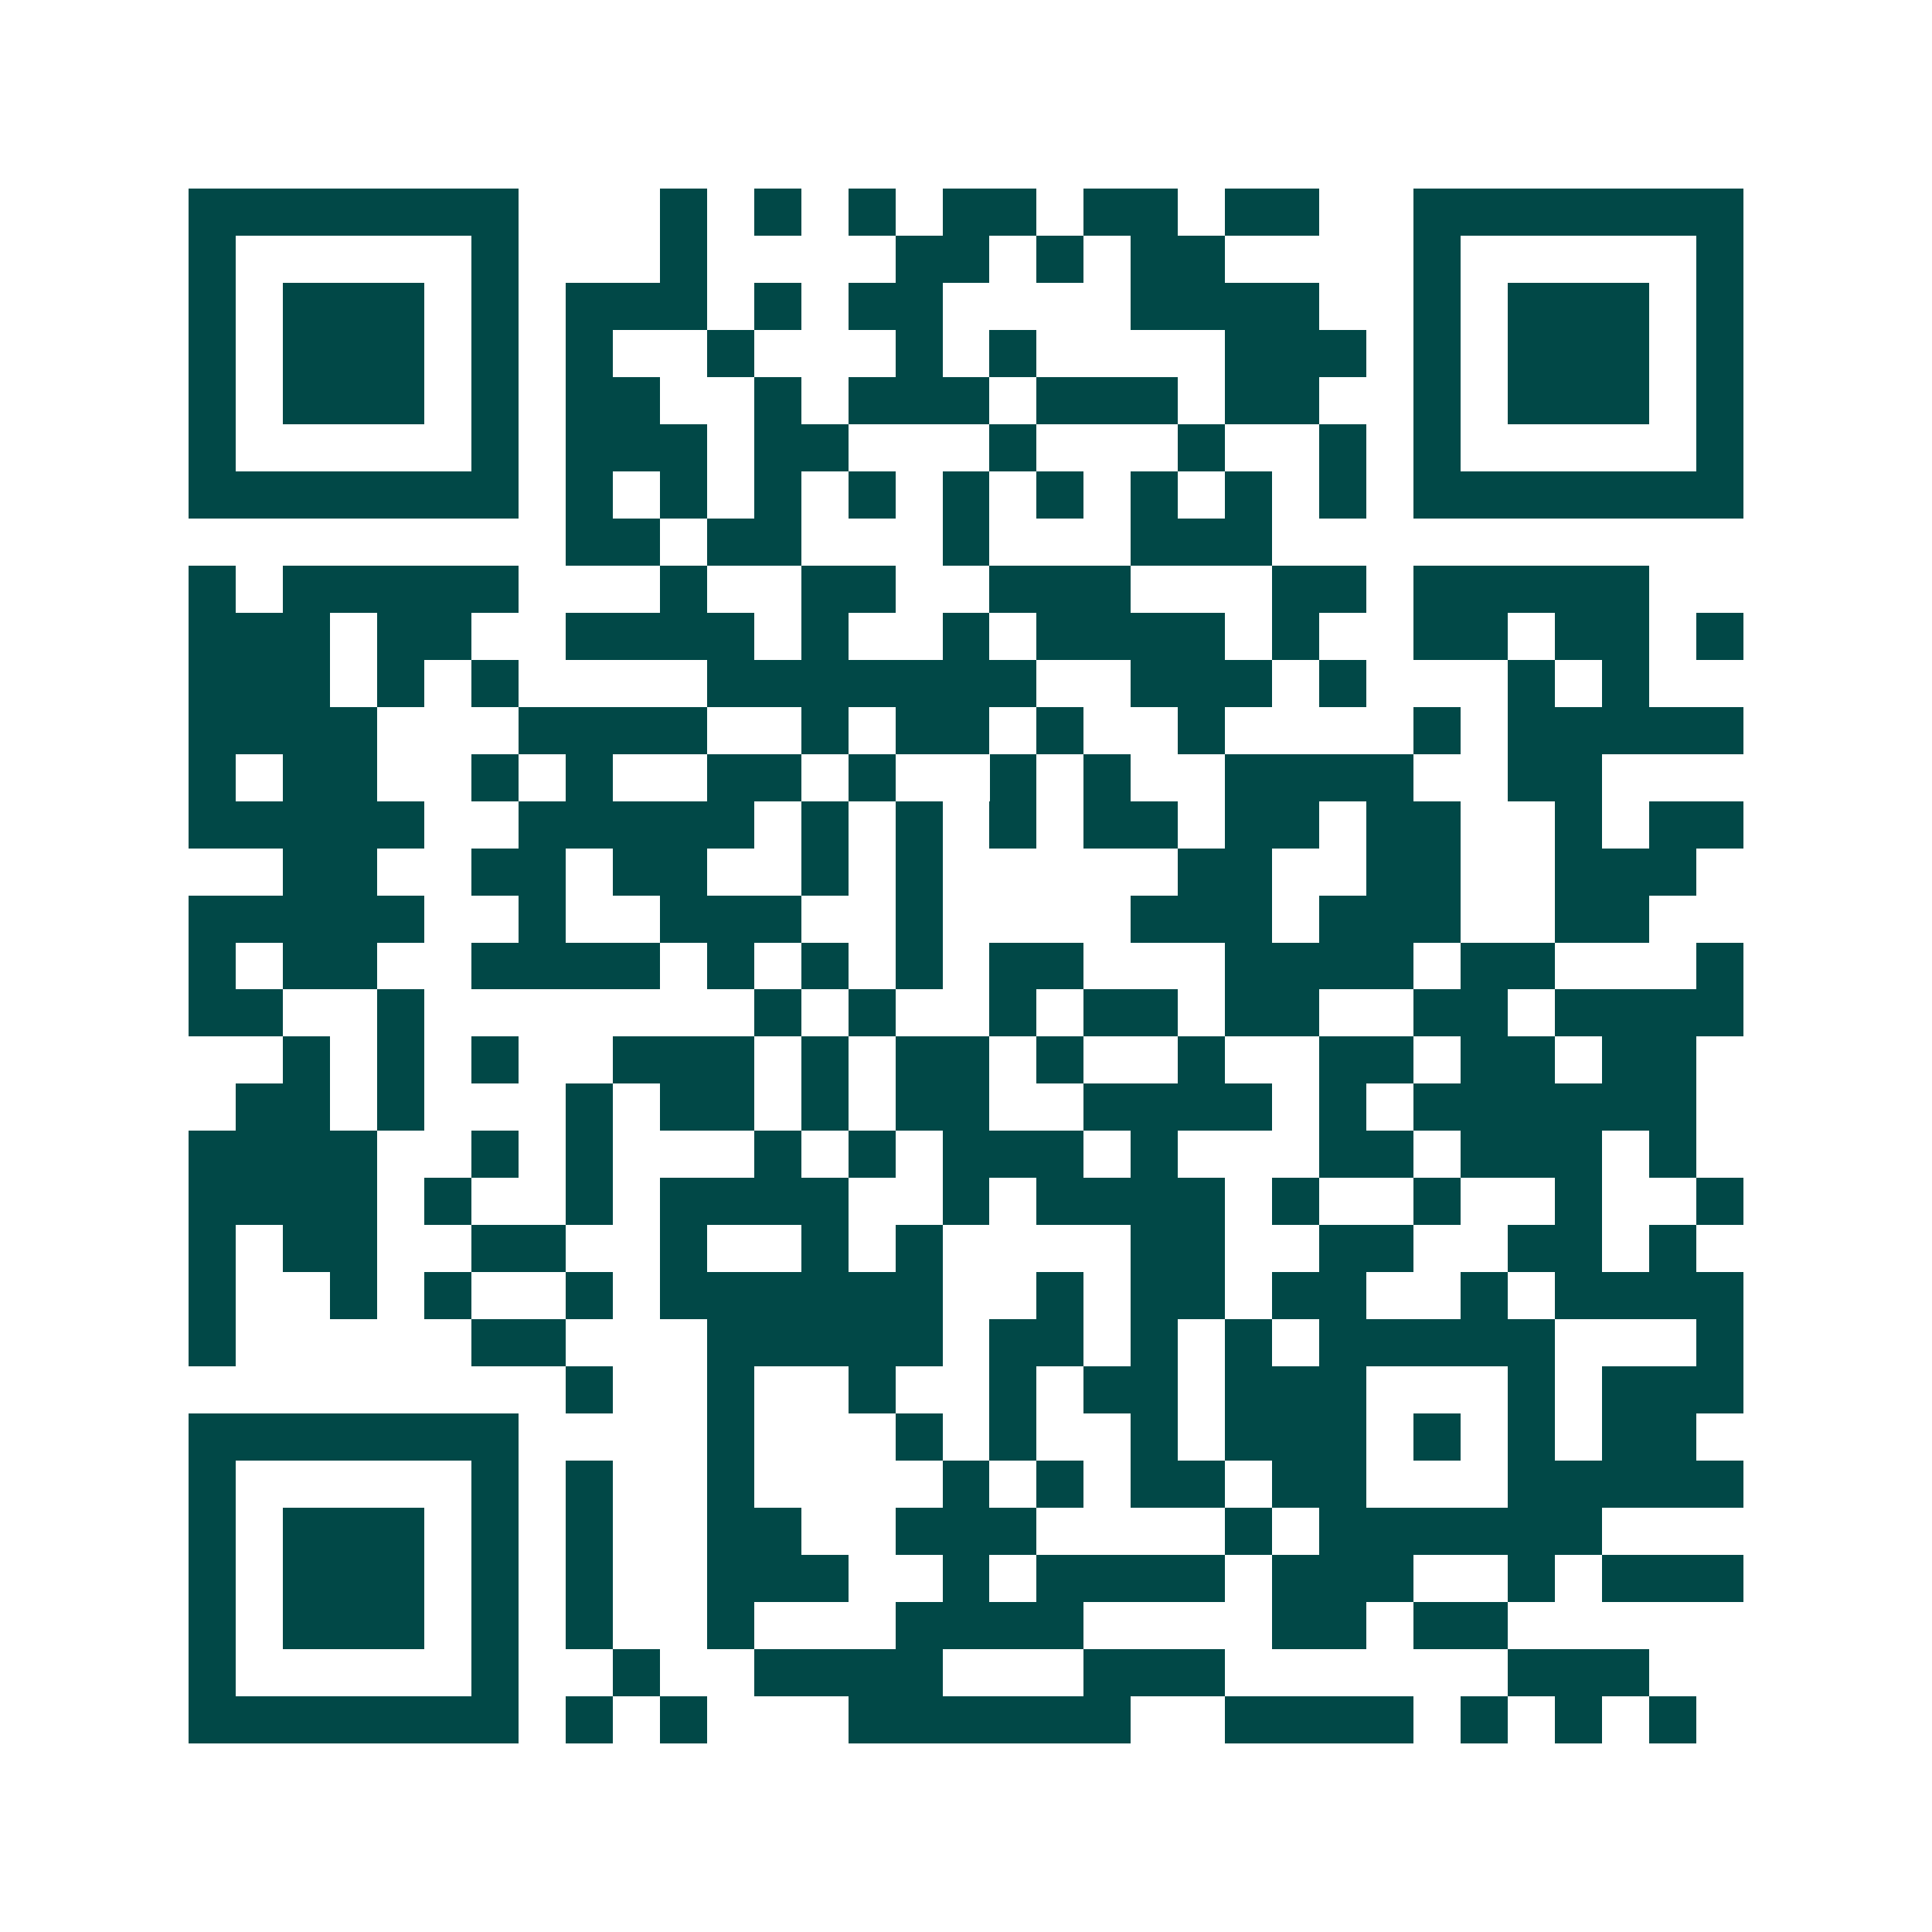 <svg xmlns="http://www.w3.org/2000/svg" width="200" height="200" viewBox="0 0 41 41" shape-rendering="crispEdges"><path fill="#ffffff" d="M0 0h41v41H0z"/><path stroke="#014847" d="M4 4.5h7m3 0h1m1 0h1m1 0h1m1 0h2m1 0h2m1 0h2m2 0h7M4 5.5h1m5 0h1m3 0h1m4 0h2m1 0h1m1 0h2m4 0h1m5 0h1M4 6.5h1m1 0h3m1 0h1m1 0h3m1 0h1m1 0h2m4 0h4m2 0h1m1 0h3m1 0h1M4 7.5h1m1 0h3m1 0h1m1 0h1m2 0h1m3 0h1m1 0h1m4 0h3m1 0h1m1 0h3m1 0h1M4 8.5h1m1 0h3m1 0h1m1 0h2m2 0h1m1 0h3m1 0h3m1 0h2m2 0h1m1 0h3m1 0h1M4 9.5h1m5 0h1m1 0h3m1 0h2m3 0h1m3 0h1m2 0h1m1 0h1m5 0h1M4 10.5h7m1 0h1m1 0h1m1 0h1m1 0h1m1 0h1m1 0h1m1 0h1m1 0h1m1 0h1m1 0h7M12 11.5h2m1 0h2m3 0h1m3 0h3M4 12.5h1m1 0h5m3 0h1m2 0h2m2 0h3m3 0h2m1 0h5M4 13.5h3m1 0h2m2 0h4m1 0h1m2 0h1m1 0h4m1 0h1m2 0h2m1 0h2m1 0h1M4 14.5h3m1 0h1m1 0h1m4 0h7m2 0h3m1 0h1m3 0h1m1 0h1M4 15.5h4m3 0h4m2 0h1m1 0h2m1 0h1m2 0h1m4 0h1m1 0h5M4 16.5h1m1 0h2m2 0h1m1 0h1m2 0h2m1 0h1m2 0h1m1 0h1m2 0h4m2 0h2M4 17.5h5m2 0h5m1 0h1m1 0h1m1 0h1m1 0h2m1 0h2m1 0h2m2 0h1m1 0h2M6 18.5h2m2 0h2m1 0h2m2 0h1m1 0h1m5 0h2m2 0h2m2 0h3M4 19.5h5m2 0h1m2 0h3m2 0h1m4 0h3m1 0h3m2 0h2M4 20.5h1m1 0h2m2 0h4m1 0h1m1 0h1m1 0h1m1 0h2m3 0h4m1 0h2m3 0h1M4 21.5h2m2 0h1m7 0h1m1 0h1m2 0h1m1 0h2m1 0h2m2 0h2m1 0h4M6 22.5h1m1 0h1m1 0h1m2 0h3m1 0h1m1 0h2m1 0h1m2 0h1m2 0h2m1 0h2m1 0h2M5 23.5h2m1 0h1m3 0h1m1 0h2m1 0h1m1 0h2m2 0h4m1 0h1m1 0h6M4 24.5h4m2 0h1m1 0h1m3 0h1m1 0h1m1 0h3m1 0h1m3 0h2m1 0h3m1 0h1M4 25.5h4m1 0h1m2 0h1m1 0h4m2 0h1m1 0h4m1 0h1m2 0h1m2 0h1m2 0h1M4 26.5h1m1 0h2m2 0h2m2 0h1m2 0h1m1 0h1m4 0h2m2 0h2m2 0h2m1 0h1M4 27.5h1m2 0h1m1 0h1m2 0h1m1 0h6m2 0h1m1 0h2m1 0h2m2 0h1m1 0h4M4 28.5h1m5 0h2m3 0h5m1 0h2m1 0h1m1 0h1m1 0h5m3 0h1M12 29.5h1m2 0h1m2 0h1m2 0h1m1 0h2m1 0h3m3 0h1m1 0h3M4 30.5h7m4 0h1m3 0h1m1 0h1m2 0h1m1 0h3m1 0h1m1 0h1m1 0h2M4 31.5h1m5 0h1m1 0h1m2 0h1m4 0h1m1 0h1m1 0h2m1 0h2m3 0h5M4 32.5h1m1 0h3m1 0h1m1 0h1m2 0h2m2 0h3m4 0h1m1 0h6M4 33.5h1m1 0h3m1 0h1m1 0h1m2 0h3m2 0h1m1 0h4m1 0h3m2 0h1m1 0h3M4 34.5h1m1 0h3m1 0h1m1 0h1m2 0h1m3 0h4m4 0h2m1 0h2M4 35.5h1m5 0h1m2 0h1m2 0h4m3 0h3m6 0h3M4 36.5h7m1 0h1m1 0h1m3 0h6m2 0h4m1 0h1m1 0h1m1 0h1"/></svg>
